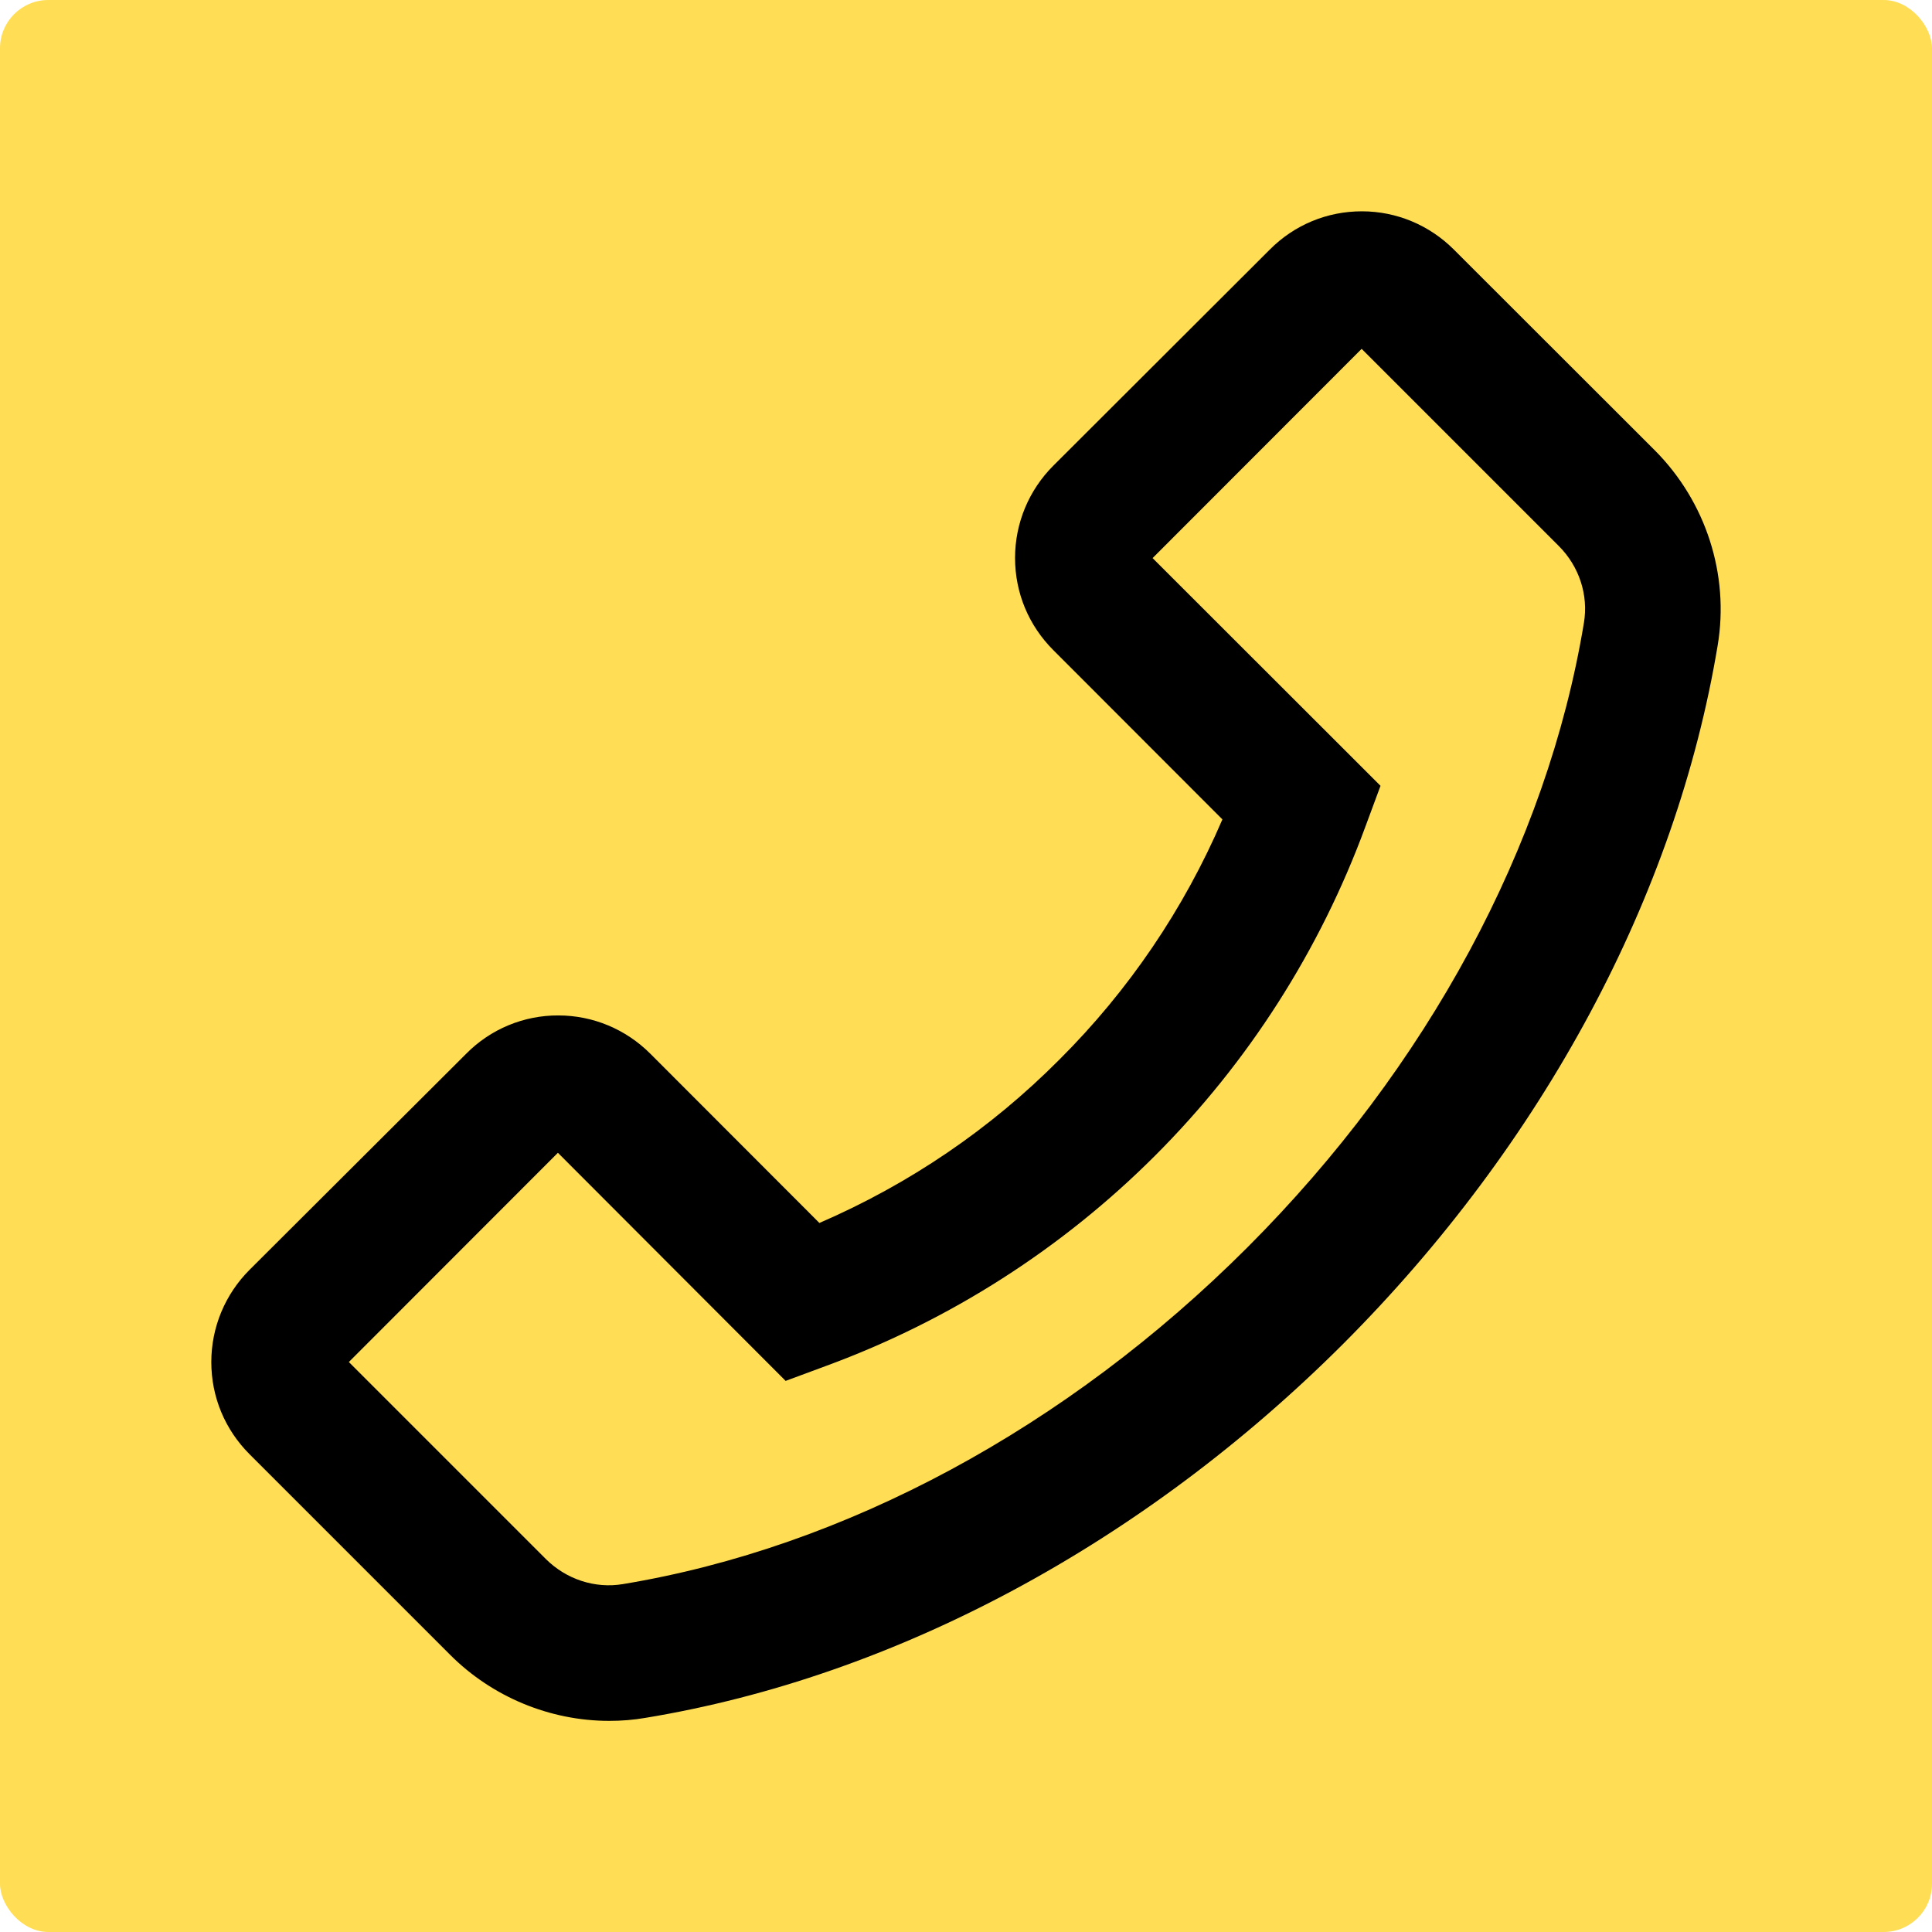 <svg width="800" height="800" viewBox="0 0 800 800" fill="none" xmlns="http://www.w3.org/2000/svg">
<rect width="800" height="800" rx="20" fill="#FFDD55"/>
<path d="M685.234 186.484L602.031 103.359C591.875 93.203 578.281 87.5 563.906 87.5C549.531 87.5 535.938 93.125 525.781 103.359L436.172 192.812C426.016 202.969 420.313 216.641 420.313 231.016C420.313 245.469 425.938 258.984 436.172 269.219L506.172 339.297C490.225 376.452 467.313 410.211 438.672 438.75C410 467.578 376.484 490.312 339.297 506.406L269.297 436.328C259.141 426.172 245.547 420.469 231.172 420.469C224.081 420.443 217.057 421.832 210.511 424.555C203.964 427.278 198.027 431.281 193.047 436.328L103.359 525.781C93.203 535.938 87.5 549.609 87.5 563.984C87.5 578.438 93.125 591.953 103.359 602.188L186.484 685.312C203.828 702.656 227.734 712.578 252.266 712.578C257.344 712.578 262.266 712.188 267.266 711.328C370.703 694.297 473.359 639.219 556.25 556.406C639.063 473.438 694.063 370.781 711.25 267.266C716.172 237.891 706.328 207.656 685.234 186.484ZM655.859 257.969C640.625 350.078 591.094 441.953 516.484 516.562C441.875 591.172 350.078 640.703 257.969 655.938C246.406 657.891 234.531 653.984 226.094 645.625L144.453 563.984L231.016 477.344L324.609 571.094L325.312 571.797L342.188 565.547C393.354 546.735 439.818 517.022 478.359 478.467C516.9 439.913 546.597 393.438 565.391 342.266L571.641 325.391L477.266 231.094L563.828 144.453L645.469 226.094C653.906 234.531 657.813 246.406 655.859 257.969Z" fill="black"/>
</svg>
